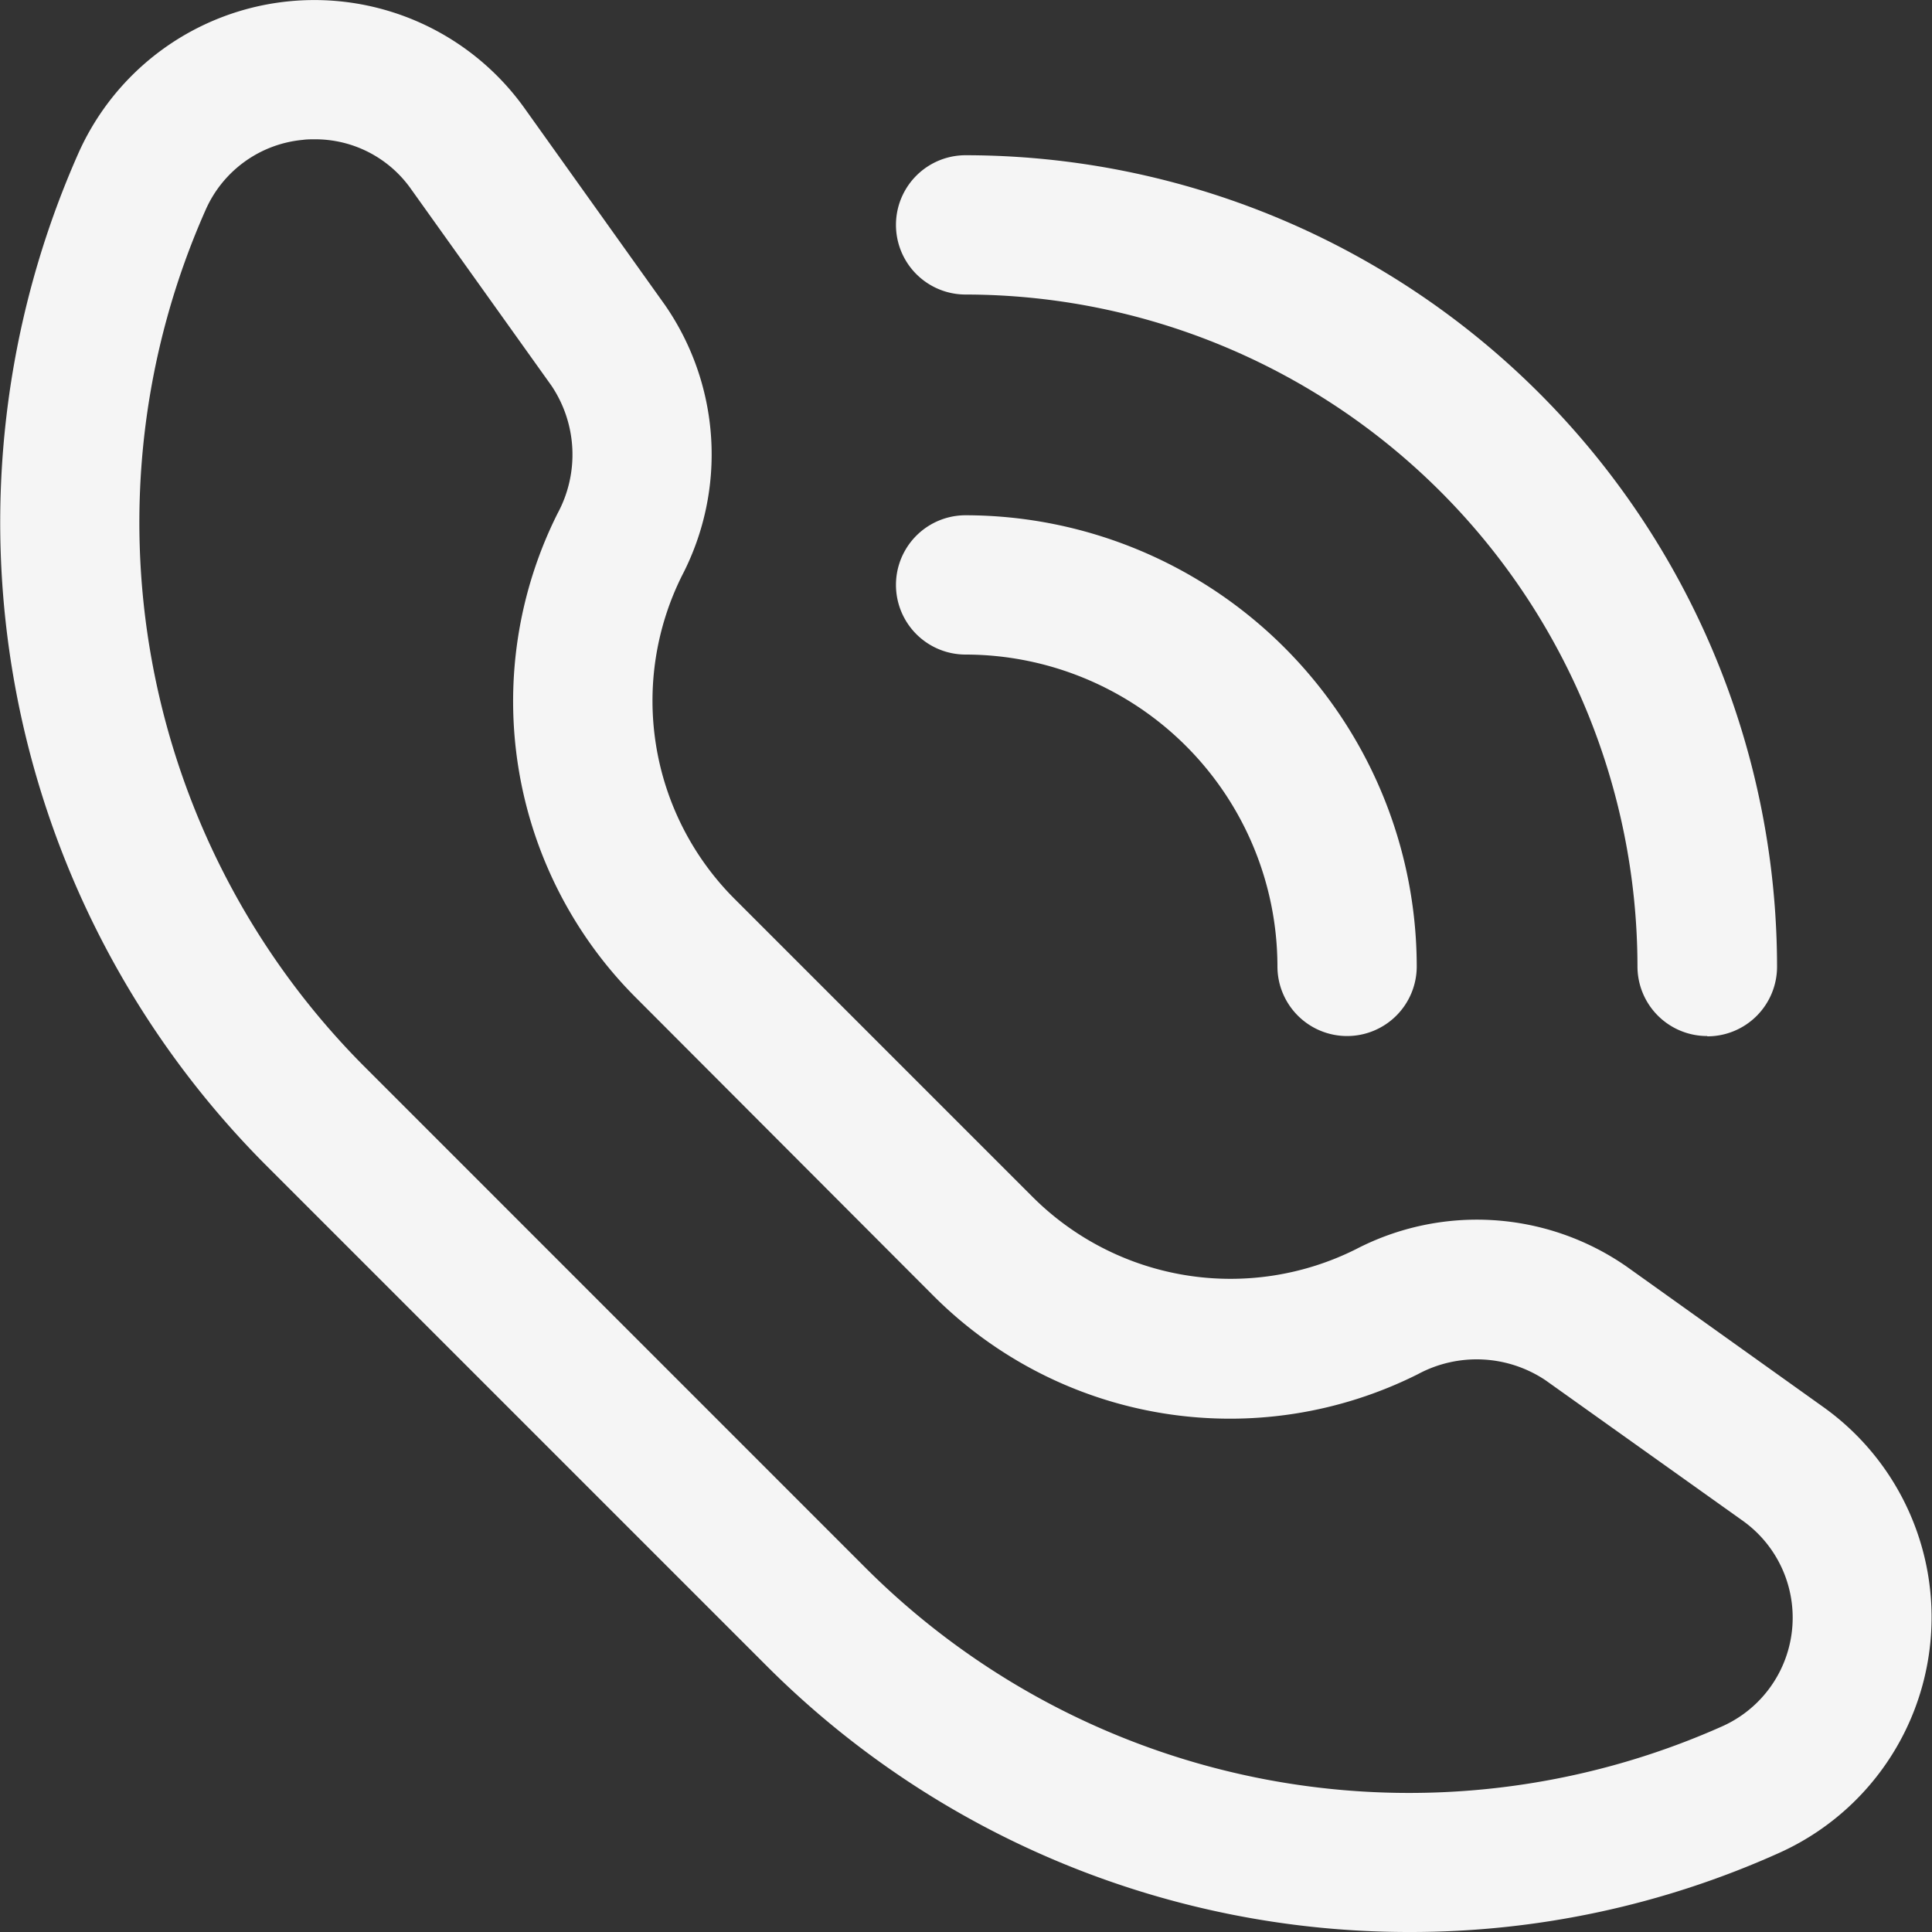 <svg id="Gruppe_98" data-name="Gruppe 98" xmlns="http://www.w3.org/2000/svg" xmlns:xlink="http://www.w3.org/1999/xlink" width="20" height="20.002" viewBox="0 0 20 20.002">
  <rect x="0" y="0" width="20" height="20.002" fill="#333333" stroke="none"/>
  <defs>
    <clipPath id="clip-path">
      <rect id="Rechteck_88" data-name="Rechteck 88" width="20" height="20.002" fill="#f5f5f5"/>
    </clipPath>
  </defs>
  <g id="Gruppe_97" data-name="Gruppe 97" transform="translate(0 0)" clip-path="url(#clip-path)">
    <path id="Pfad_29" data-name="Pfad 29" d="M14.6,20A9.4,9.4,0,0,1,7.95,17.259L2.738,12.047A9.425,9.425,0,0,1,.813,1.583a2.674,2.674,0,0,1,4.616-.464L6.882,3.155a2.717,2.717,0,0,1,.18,2.8,2.9,2.9,0,0,0,.545,3.353l3.078,3.078a2.9,2.9,0,0,0,3.353.545,2.716,2.716,0,0,1,2.8.18l2.039,1.456a2.674,2.674,0,0,1-.461,4.615A9.293,9.293,0,0,1,14.6,20M3.26,1.442c-.042,0-.084,0-.126.006a1.223,1.223,0,0,0-1.005.724,7.975,7.975,0,0,0,1.629,8.855L8.97,16.24a7.96,7.96,0,0,0,8.858,1.631,1.232,1.232,0,0,0,.216-2.126L16,14.289a1.282,1.282,0,0,0-1.321-.064,4.339,4.339,0,0,1-5.019-.814L6.587,10.332a4.339,4.339,0,0,1-.814-5.019,1.279,1.279,0,0,0-.064-1.32L4.255,1.957a1.213,1.213,0,0,0-1-.515" transform="translate(0 0)" fill="#f5f5f5"/>
    <path id="Pfad_30" data-name="Pfad 30" d="M36.83,23.887a.721.721,0,0,1-.721-.721,3.232,3.232,0,0,0-3.228-3.228.721.721,0,0,1,0-1.442,4.676,4.676,0,0,1,4.67,4.67.721.721,0,0,1-.721.721" transform="translate(-22.885 -13.162)" fill="#f5f5f5"/>
    <path id="Pfad_31" data-name="Pfad 31" d="M40.557,14.691a.721.721,0,0,1-.721-.721,6.963,6.963,0,0,0-6.955-6.955.721.721,0,1,1,0-1.442,8.407,8.407,0,0,1,8.4,8.4.721.721,0,0,1-.721.721" transform="translate(-22.885 -3.966)" fill="#f5f5f5"/>
  </g>
</svg>
